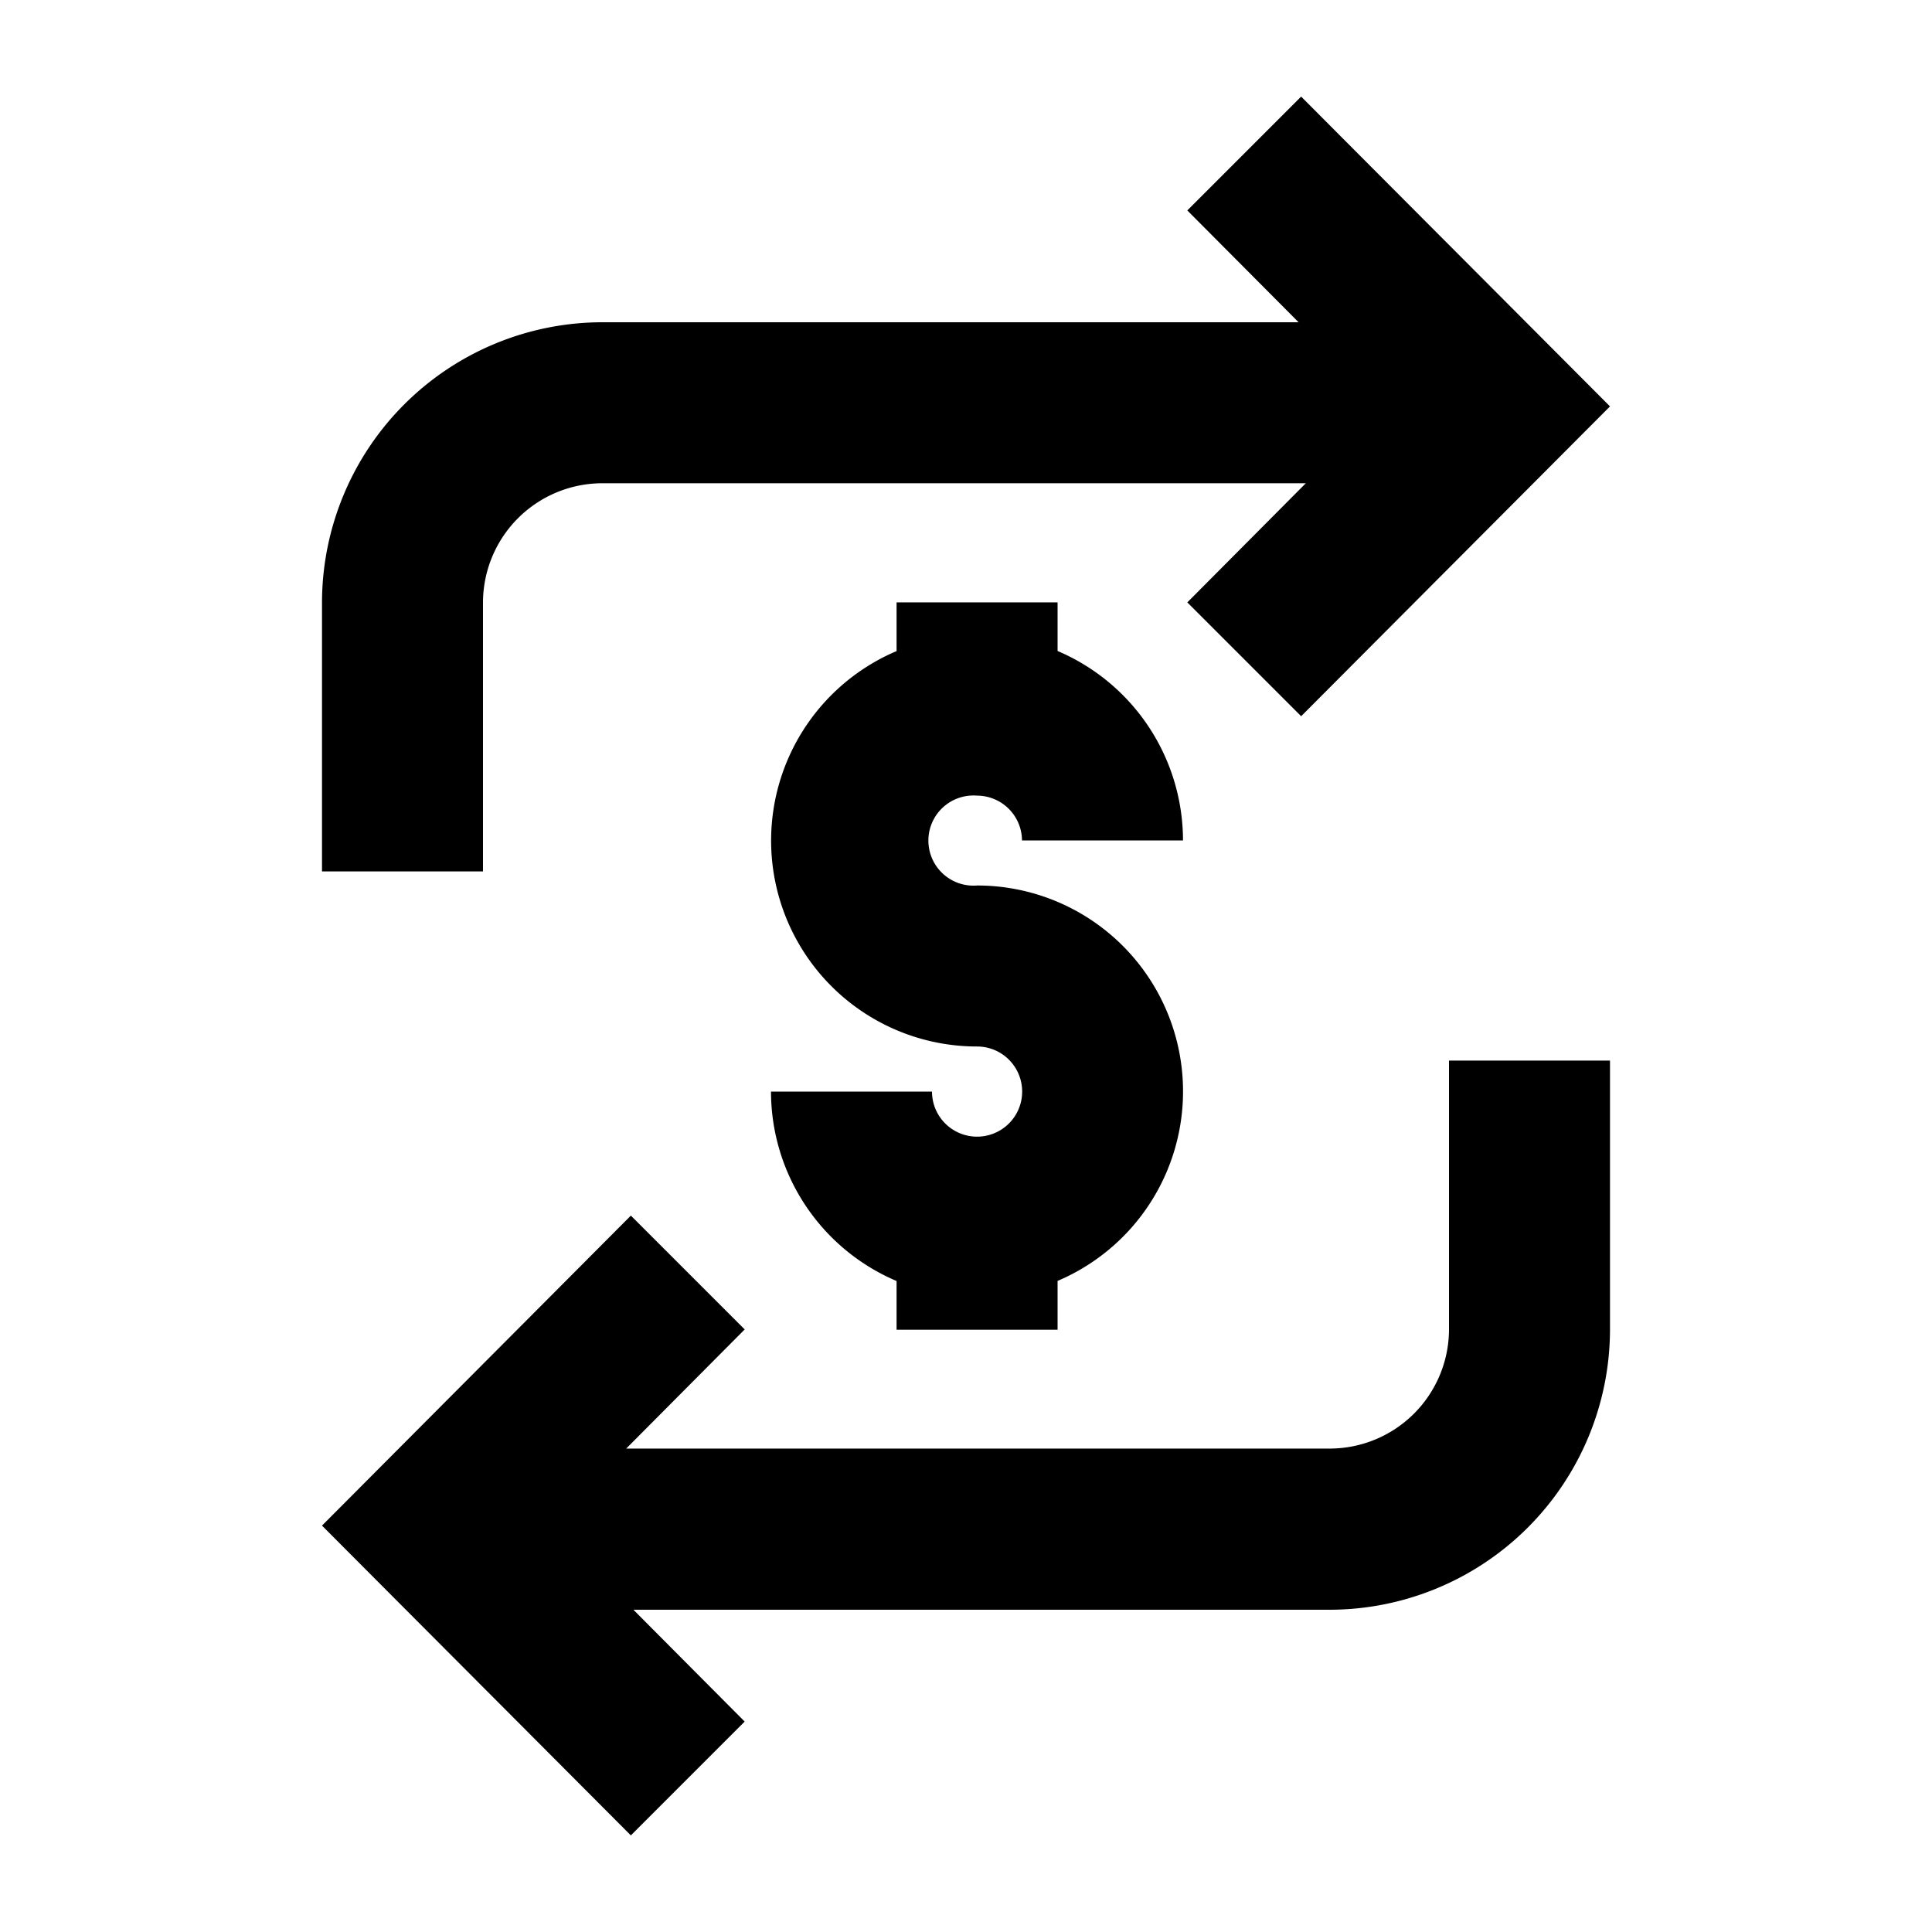 <?xml version="1.0" encoding="UTF-8"?>
<svg xmlns="http://www.w3.org/2000/svg" viewBox="0 0 60 60"><path d="M30.344 24.709a1.4 1.4 0 0 1 1.395 1.391h5a6.4 6.4 0 0 0-3.895-5.883v-1.51h-5v1.513a6.394 6.394 0 0 0 2.5 12.28 1.4 1.4 0 1 1-1.4 1.4h-5a6.4 6.4 0 0 0 3.9 5.883v1.513h5V39.78a6.394 6.394 0 0 0-2.5-12.28 1.4 1.4 0 1 1 0-2.791z" style="fill: #000000;"/><path d="M15 18.713a3.709 3.709 0 0 1 3.7-3.705h21.853l-3.68 3.7 3.535 3.535L50 12.621 40.408 3l-3.535 3.535 3.456 3.473H18.7a8.715 8.715 0 0 0-8.7 8.705v8.349h5zM45 41.287a3.709 3.709 0 0 1-3.7 3.7H19.447l3.68-3.7-3.535-3.535L10 47.379 19.592 57l3.535-3.535-3.456-3.473H41.3a8.715 8.715 0 0 0 8.7-8.7v-8.354h-5z" style="fill: #000000;"/></svg>
